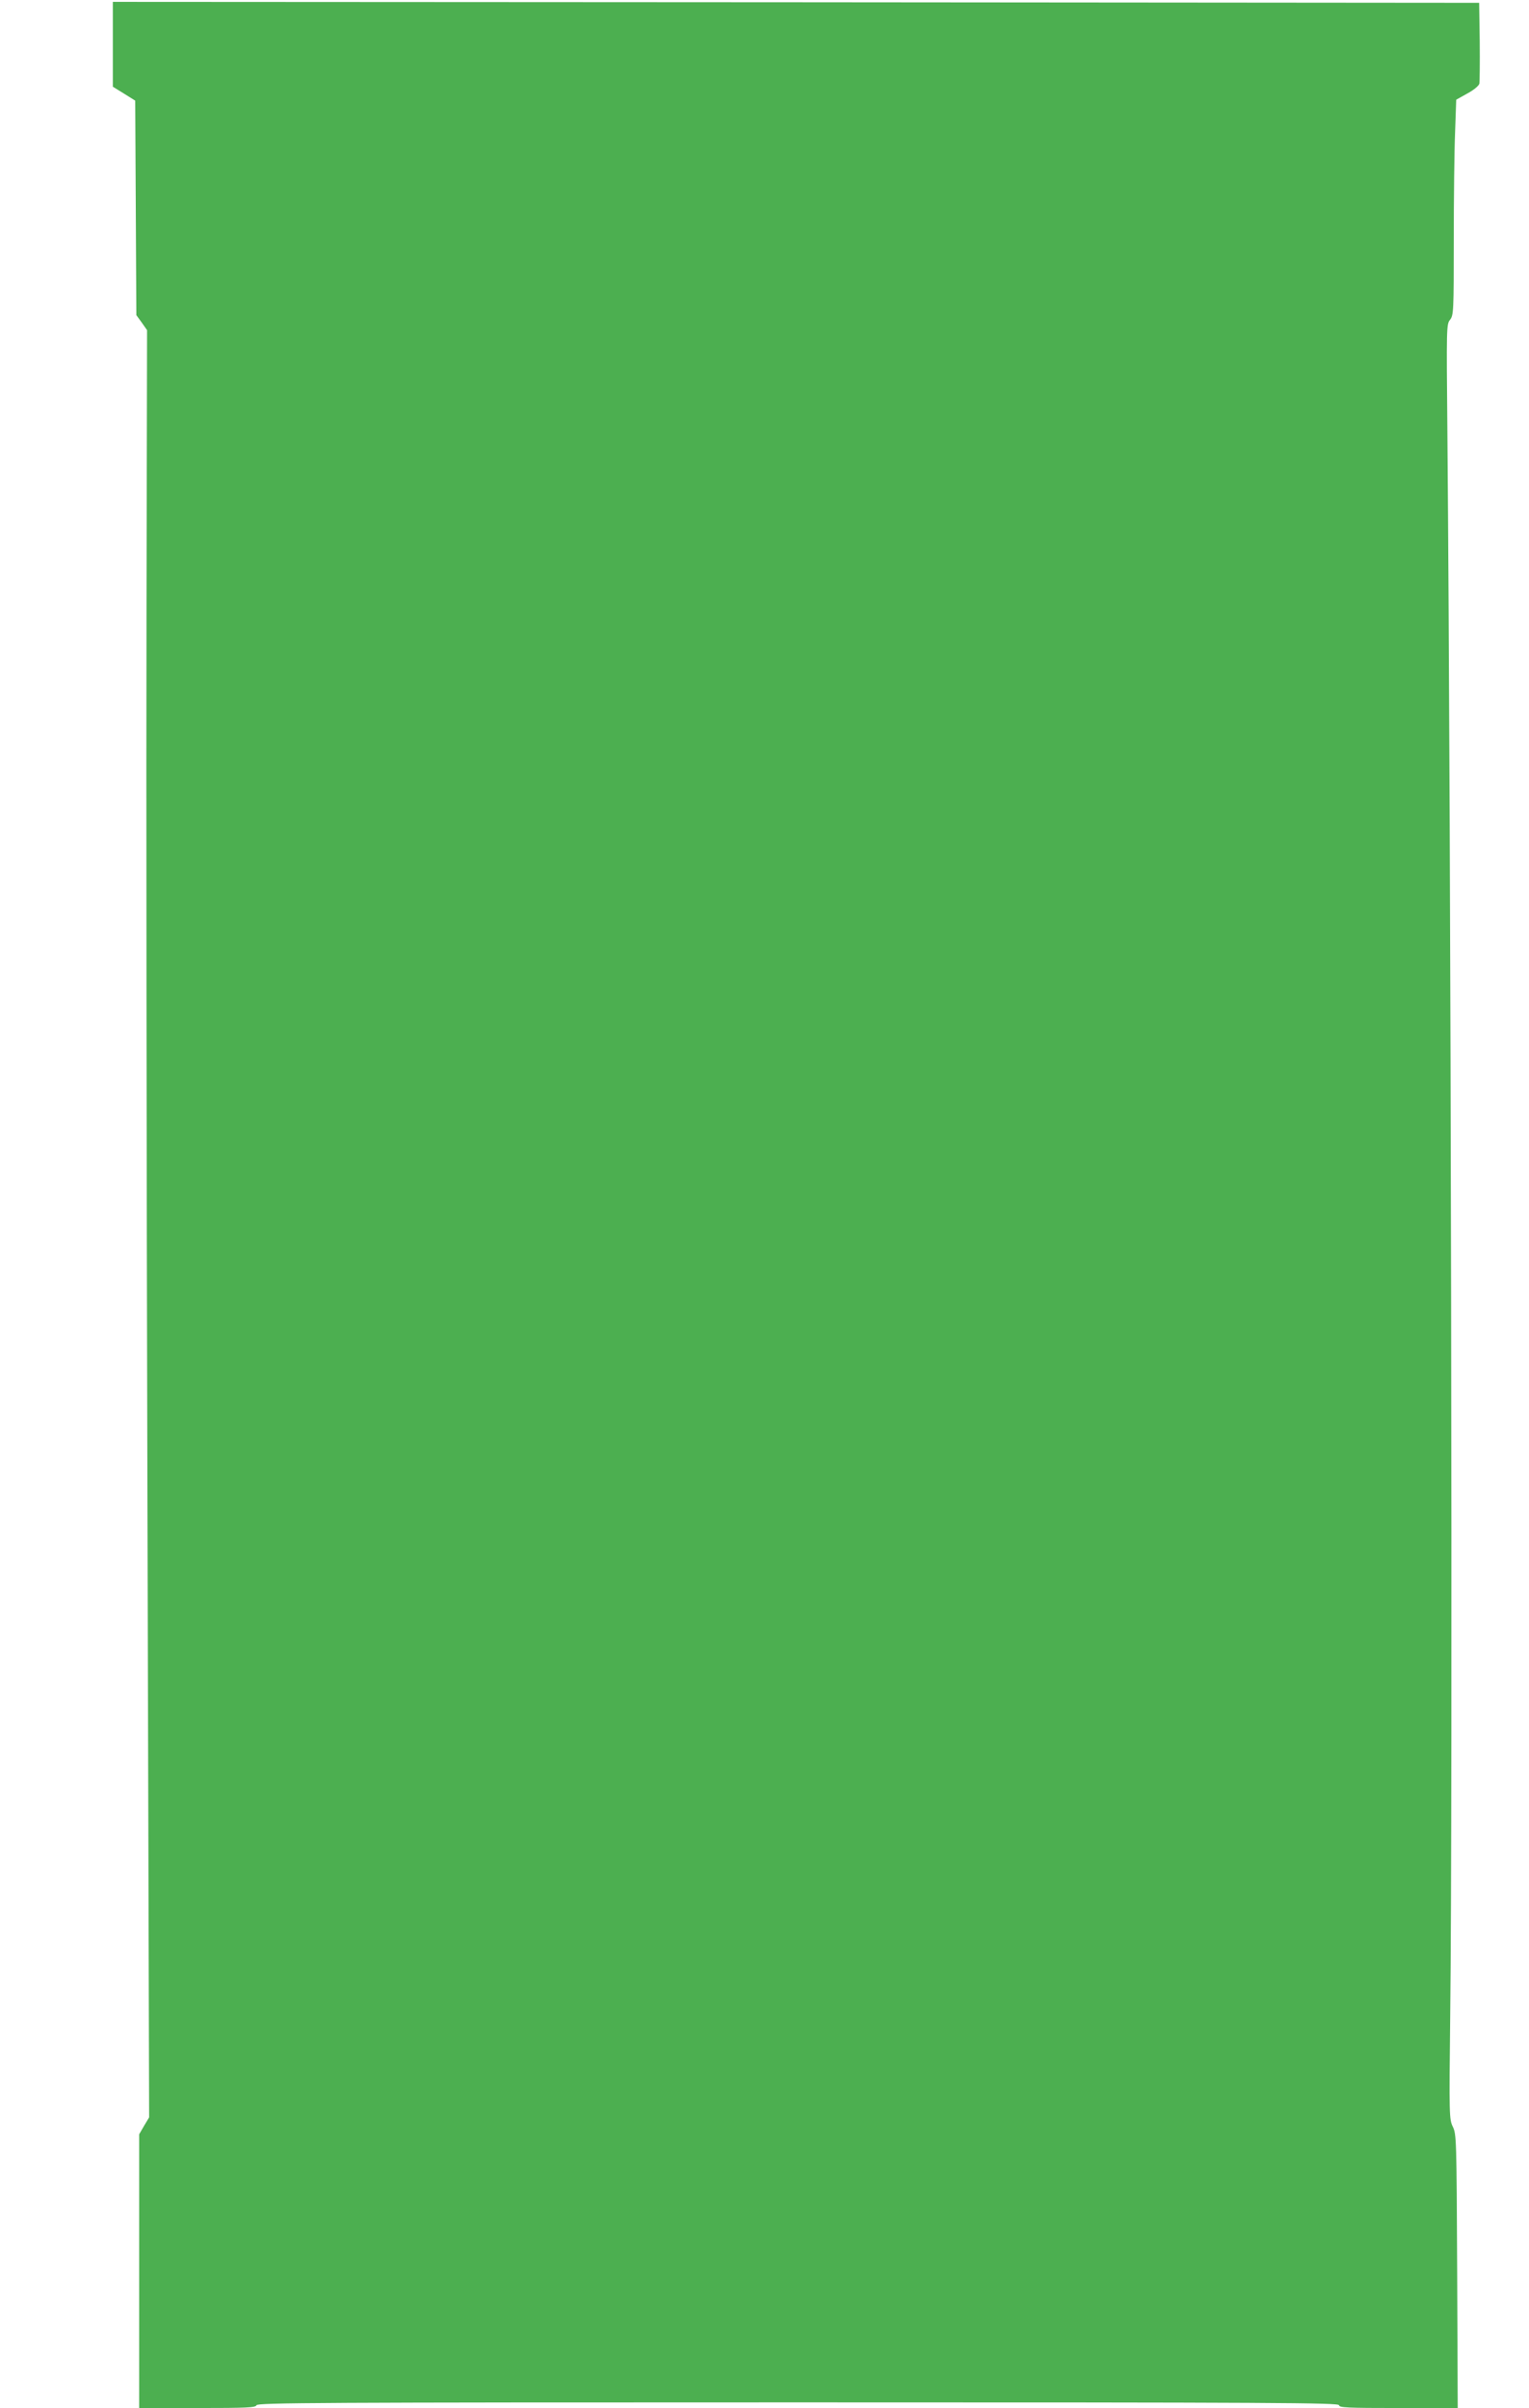 <?xml version="1.0" standalone="no"?>
<!DOCTYPE svg PUBLIC "-//W3C//DTD SVG 20010904//EN"
 "http://www.w3.org/TR/2001/REC-SVG-20010904/DTD/svg10.dtd">
<svg version="1.0" xmlns="http://www.w3.org/2000/svg"
 width="813pt" height="1280pt" viewBox="0 0 813 1280"
 preserveAspectRatio="xMidYMid meet">
<g transform="translate(0,1280) scale(0.1,-0.1)"
fill="#4caf50" stroke="none">
<path d="M600 12565 l0 -226 60 -37 59 -37 3 -570 3 -570 29 -40 28 -40 -3
-1485 c-2 -817 0 -2954 5 -4750 l9 -3265 -27 -45 -26 -45 0 -727 0 -728 309 0
c265 0 310 2 315 15 5 13 334 15 2881 15 2549 0 2875 -2 2875 -15 0 -13 42
-15 316 -15 l315 0 -3 728 c-3 702 -4 728 -23 767 -19 40 -20 55 -14 590 14
1139 4 6220 -15 8425 -5 549 -5 566 14 590 19 24 20 44 20 425 0 220 3 478 7
573 l6 172 59 33 c34 18 61 41 64 52 2 11 3 112 2 225 l-3 205 -3632 3 -3633
2 0 -225z"/>
</g>
</svg>
